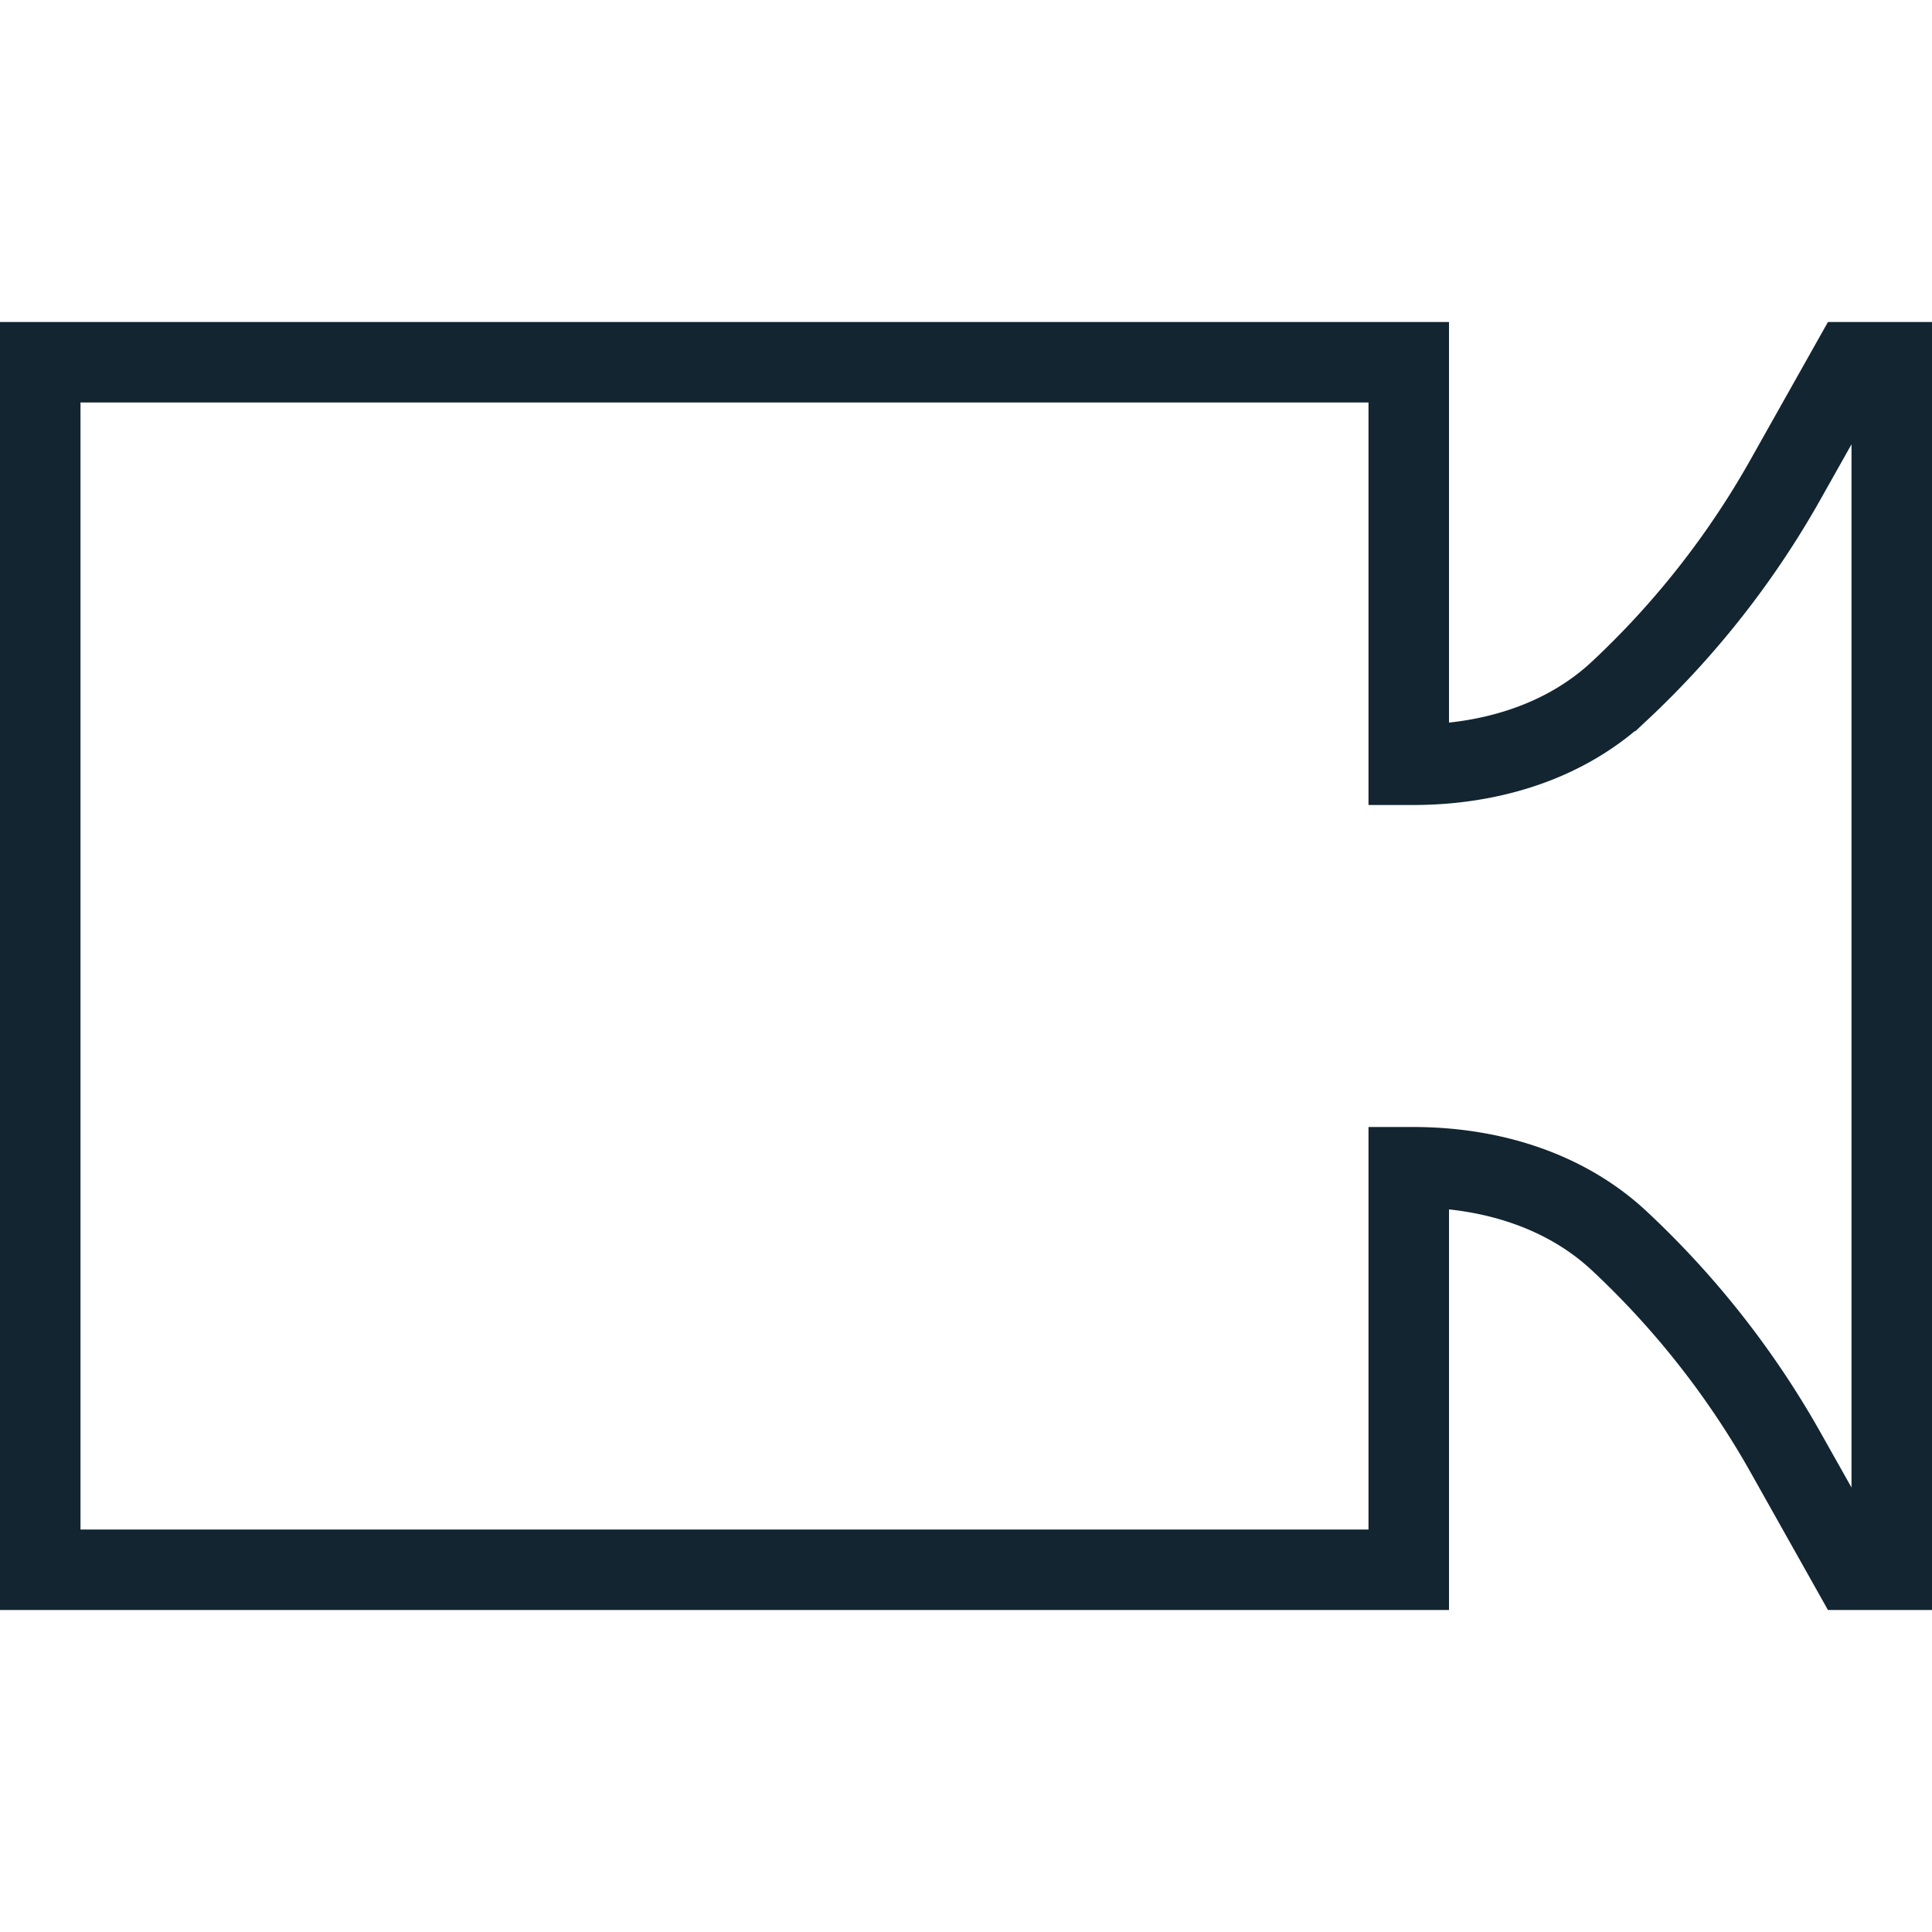 <svg xmlns="http://www.w3.org/2000/svg" width="50" height="50" viewBox="0 0 24 24"><path fill="none" stroke="#122531" d="M.5 4.5h17v5h.054c.94 0 1.877-.274 2.564-.917a10.929 10.929 0 0 0 2.061-2.624L23 4.5h.5v15H23l-.82-1.459a10.928 10.928 0 0 0-2.062-2.624c-.687-.643-1.624-.917-2.564-.917H17.5v5H.5z"/></svg>